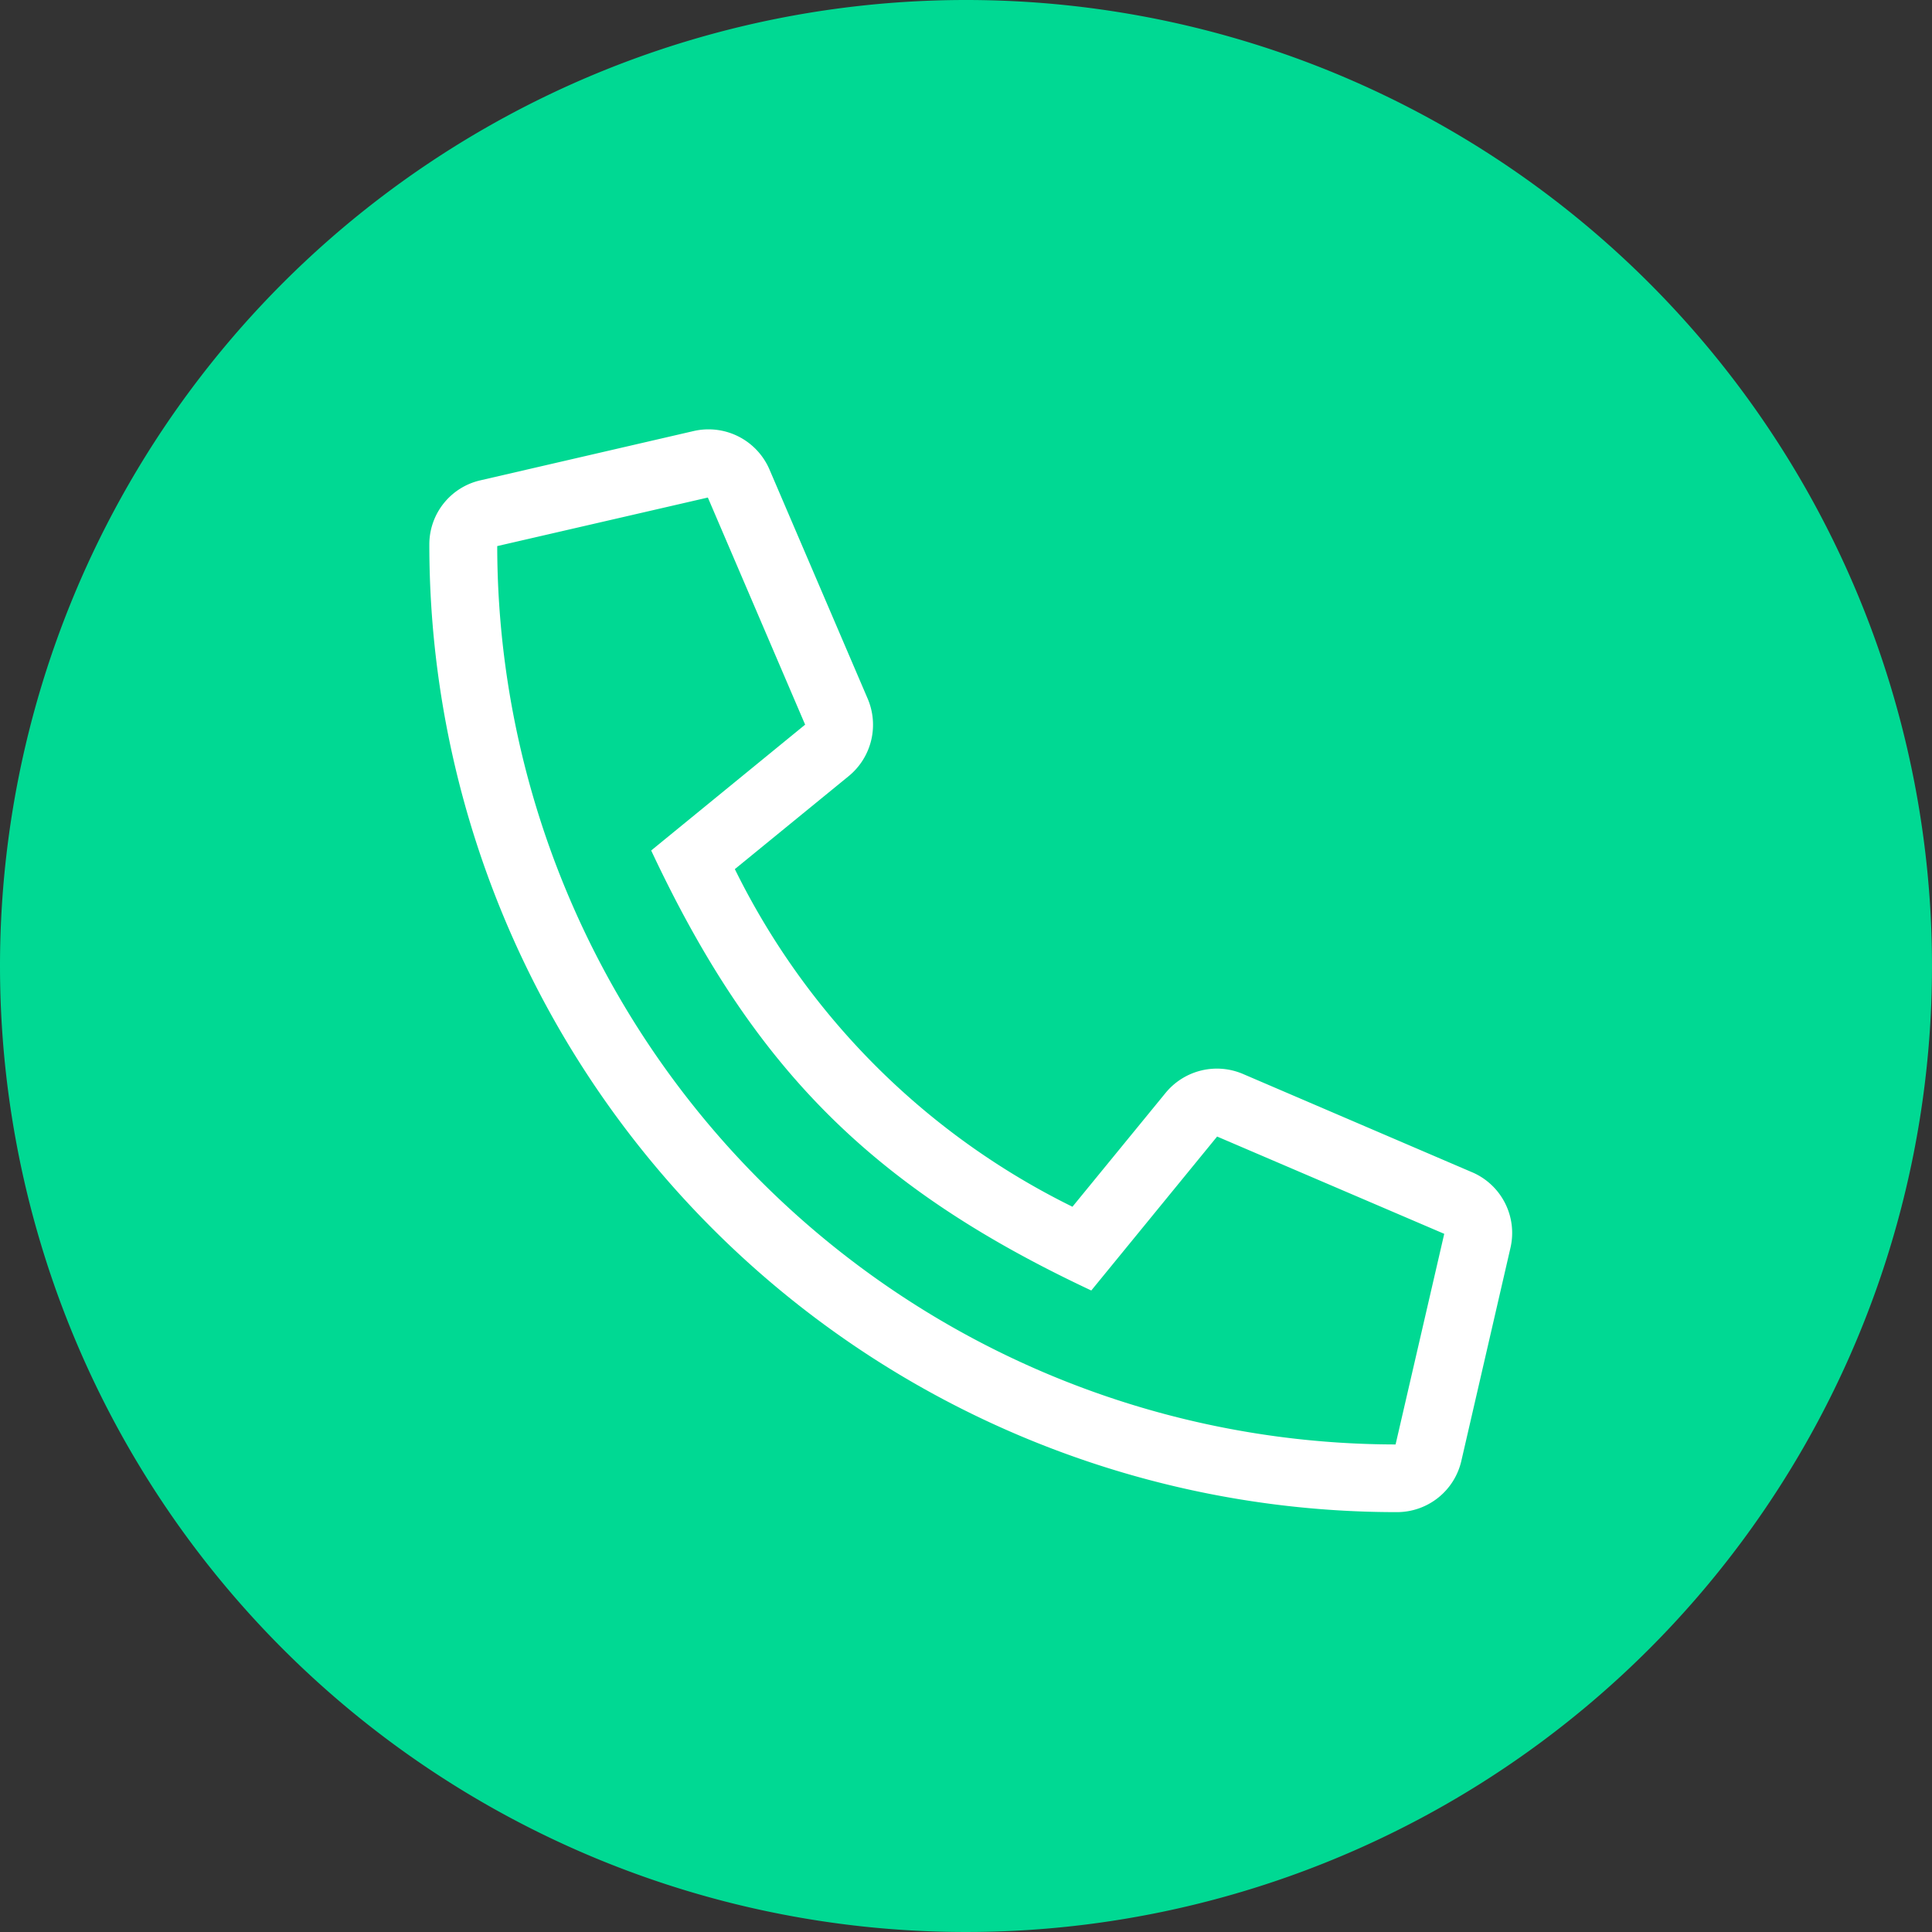 <?xml version="1.0" encoding="utf-8"?>
<svg xmlns="http://www.w3.org/2000/svg" width="99px" height="99px" viewBox="0 0 99 99"><rect x="0" y="0" width="99" height="99" fill="#333333" stroke="none"/><g transform="translate(-122 -2861)"><path d="M49.5,0A49.5,49.5,0,1,1,0,49.5,49.5,49.5,0,0,1,49.5,0Z" transform="translate(122 2861)" fill="#00d993"/><path d="M53.436,38.075,41.69,33.036A3.4,3.4,0,0,0,37.734,34l-4.779,5.841a37.93,37.93,0,0,1-17.3-17.3L21.5,17.766a3.4,3.4,0,0,0,.964-3.954L17.426,2.054A3.4,3.4,0,0,0,13.546.092L2.622,2.617A3.365,3.365,0,0,0,0,5.912,49.568,49.568,0,0,0,49.578,55.49a3.384,3.384,0,0,0,3.306-2.633L55.4,41.944a3.382,3.382,0,0,0-1.962-3.869ZM49.513,52.022A46.086,46.086,0,0,1,3.479,5.988L14.272,3.5l4.985,11.638-7.889,6.448C16.613,32.765,22.693,38.866,33.92,44.133l6.448-7.889,11.638,4.985Z" transform="translate(144 2882.995)" fill="#fff"/></g></svg>
